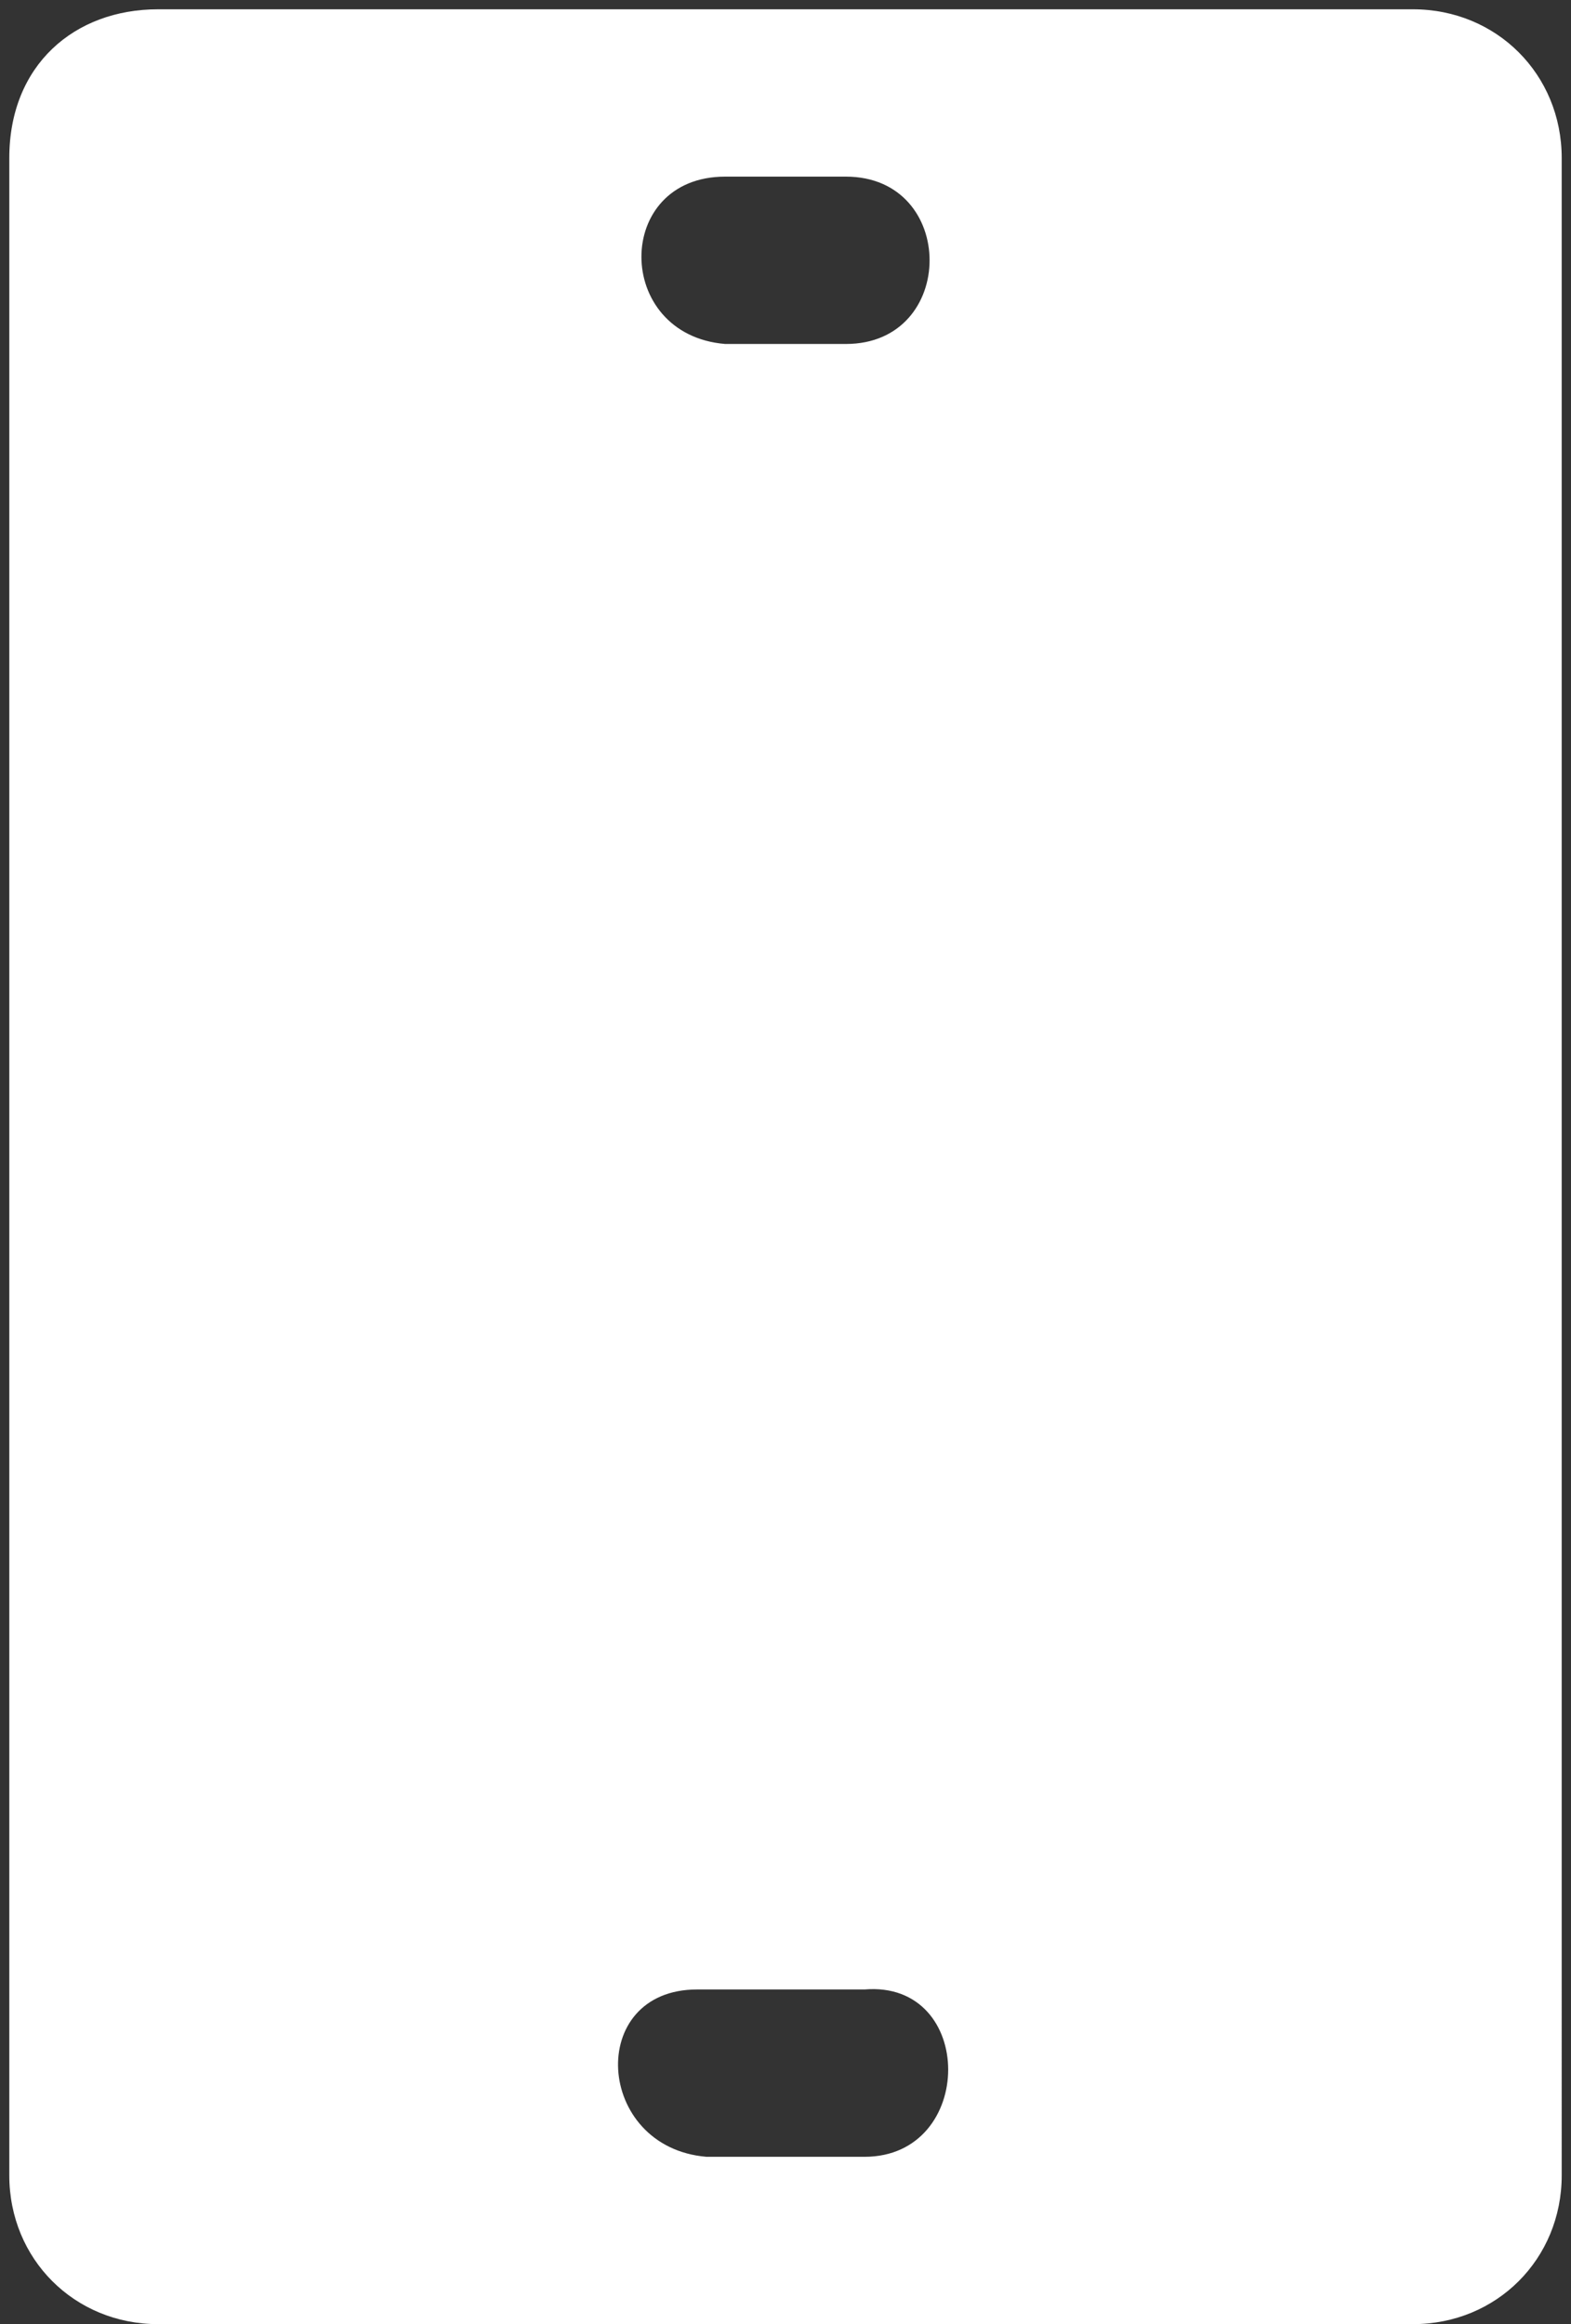 <?xml version="1.0" encoding="UTF-8"?>
<!-- Generator: Adobe Illustrator 26.3.0, SVG Export Plug-In . SVG Version: 6.00 Build 0)  -->
<svg xmlns="http://www.w3.org/2000/svg" xmlns:xlink="http://www.w3.org/1999/xlink" version="1.1" id="Layer_1" x="0px" y="0px" viewBox="0 0 16.9 25" style="enable-background:new 0 0 16.9 25;" xml:space="preserve">
<rect x="0" y="0" width="16.9" height="25" fill="#333333" stroke="none"/>
<style type="text/css">
	.st0{fill:#FFFFFF;}
</style>
<g>
	<path class="st0" d="M1.7,0.1c-0.9,0-1.6,0.6-1.6,1.6v21.7c0,0.9,0.7,1.6,1.6,1.6h13.5c0.9,0,1.6-0.7,1.6-1.6V1.7   c0-0.9-0.7-1.6-1.6-1.6H1.7L1.7,0.1z M7.8,1.9h1.3c1.2,0,1.2,1.8,0,1.8H7.8C6.6,3.6,6.6,1.9,7.8,1.9L7.8,1.9z M7.5,21.4h1.8   c1.2-0.1,1.2,1.8,0,1.8H7.6C6.4,23.1,6.3,21.4,7.5,21.4L7.5,21.4z"></path>
</g>
</svg>
